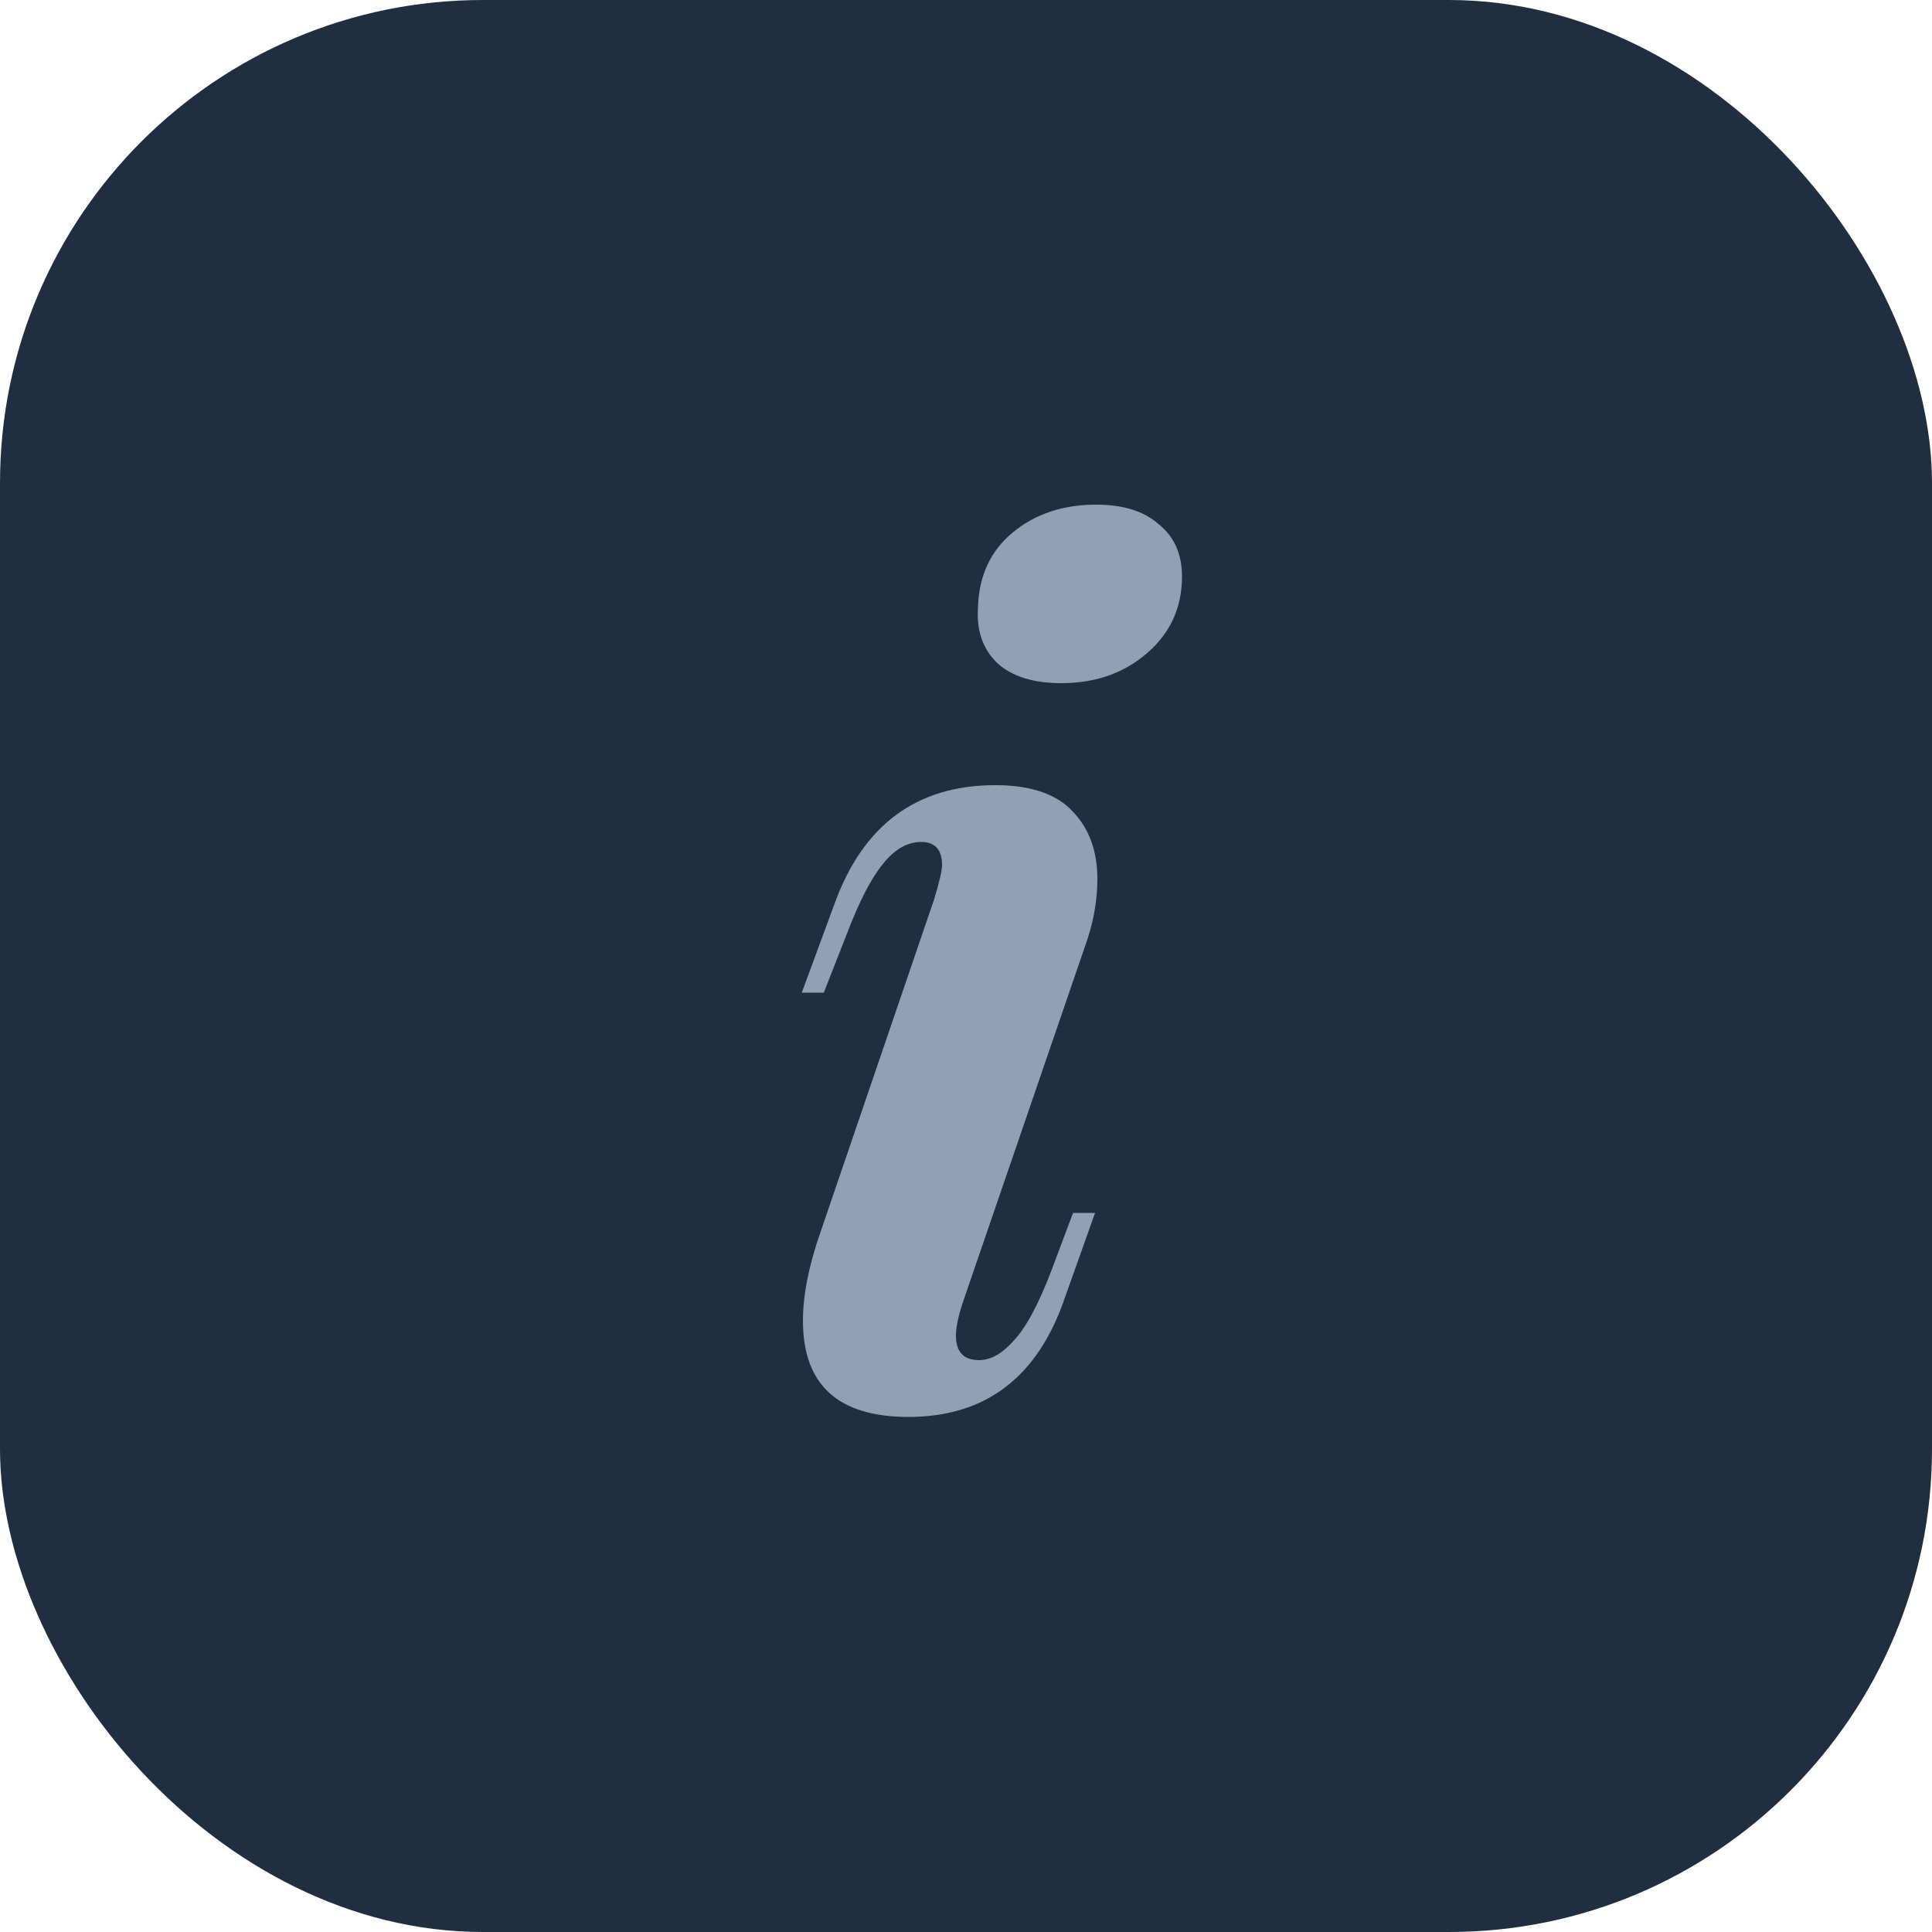 <svg width="20" height="20" viewBox="0 0 20 20" fill="none" xmlns="http://www.w3.org/2000/svg">
<rect width="20" height="20" rx="5" fill="#1F2F41"/>
<path d="M10.124 6.292C10.132 5.964 10.252 5.704 10.484 5.512C10.716 5.32 11.004 5.224 11.348 5.224C11.628 5.224 11.844 5.292 11.996 5.428C12.156 5.556 12.236 5.736 12.236 5.968C12.236 6.288 12.116 6.552 11.876 6.76C11.636 6.968 11.34 7.072 10.988 7.072C10.7 7.072 10.48 7.004 10.328 6.868C10.176 6.724 10.108 6.532 10.124 6.292ZM9.668 9.316C9.724 9.132 9.752 9.012 9.752 8.956C9.752 8.796 9.68 8.716 9.536 8.716C9.392 8.716 9.26 8.792 9.14 8.944C9.02 9.088 8.896 9.328 8.768 9.664L8.528 10.276H8.3L8.636 9.364C8.932 8.54 9.488 8.128 10.304 8.128C10.672 8.128 10.94 8.22 11.108 8.404C11.276 8.58 11.36 8.812 11.36 9.1C11.36 9.332 11.316 9.568 11.228 9.808L9.968 13.48C9.92 13.624 9.896 13.74 9.896 13.828C9.896 13.996 9.976 14.08 10.136 14.08C10.256 14.08 10.376 14.012 10.496 13.876C10.624 13.74 10.756 13.492 10.892 13.132L11.108 12.556H11.336L11.024 13.432C10.744 14.256 10.204 14.668 9.404 14.668C8.676 14.668 8.312 14.336 8.312 13.672C8.312 13.408 8.372 13.104 8.492 12.76L9.668 9.316Z" fill="#91A1B5"/>
</svg>

